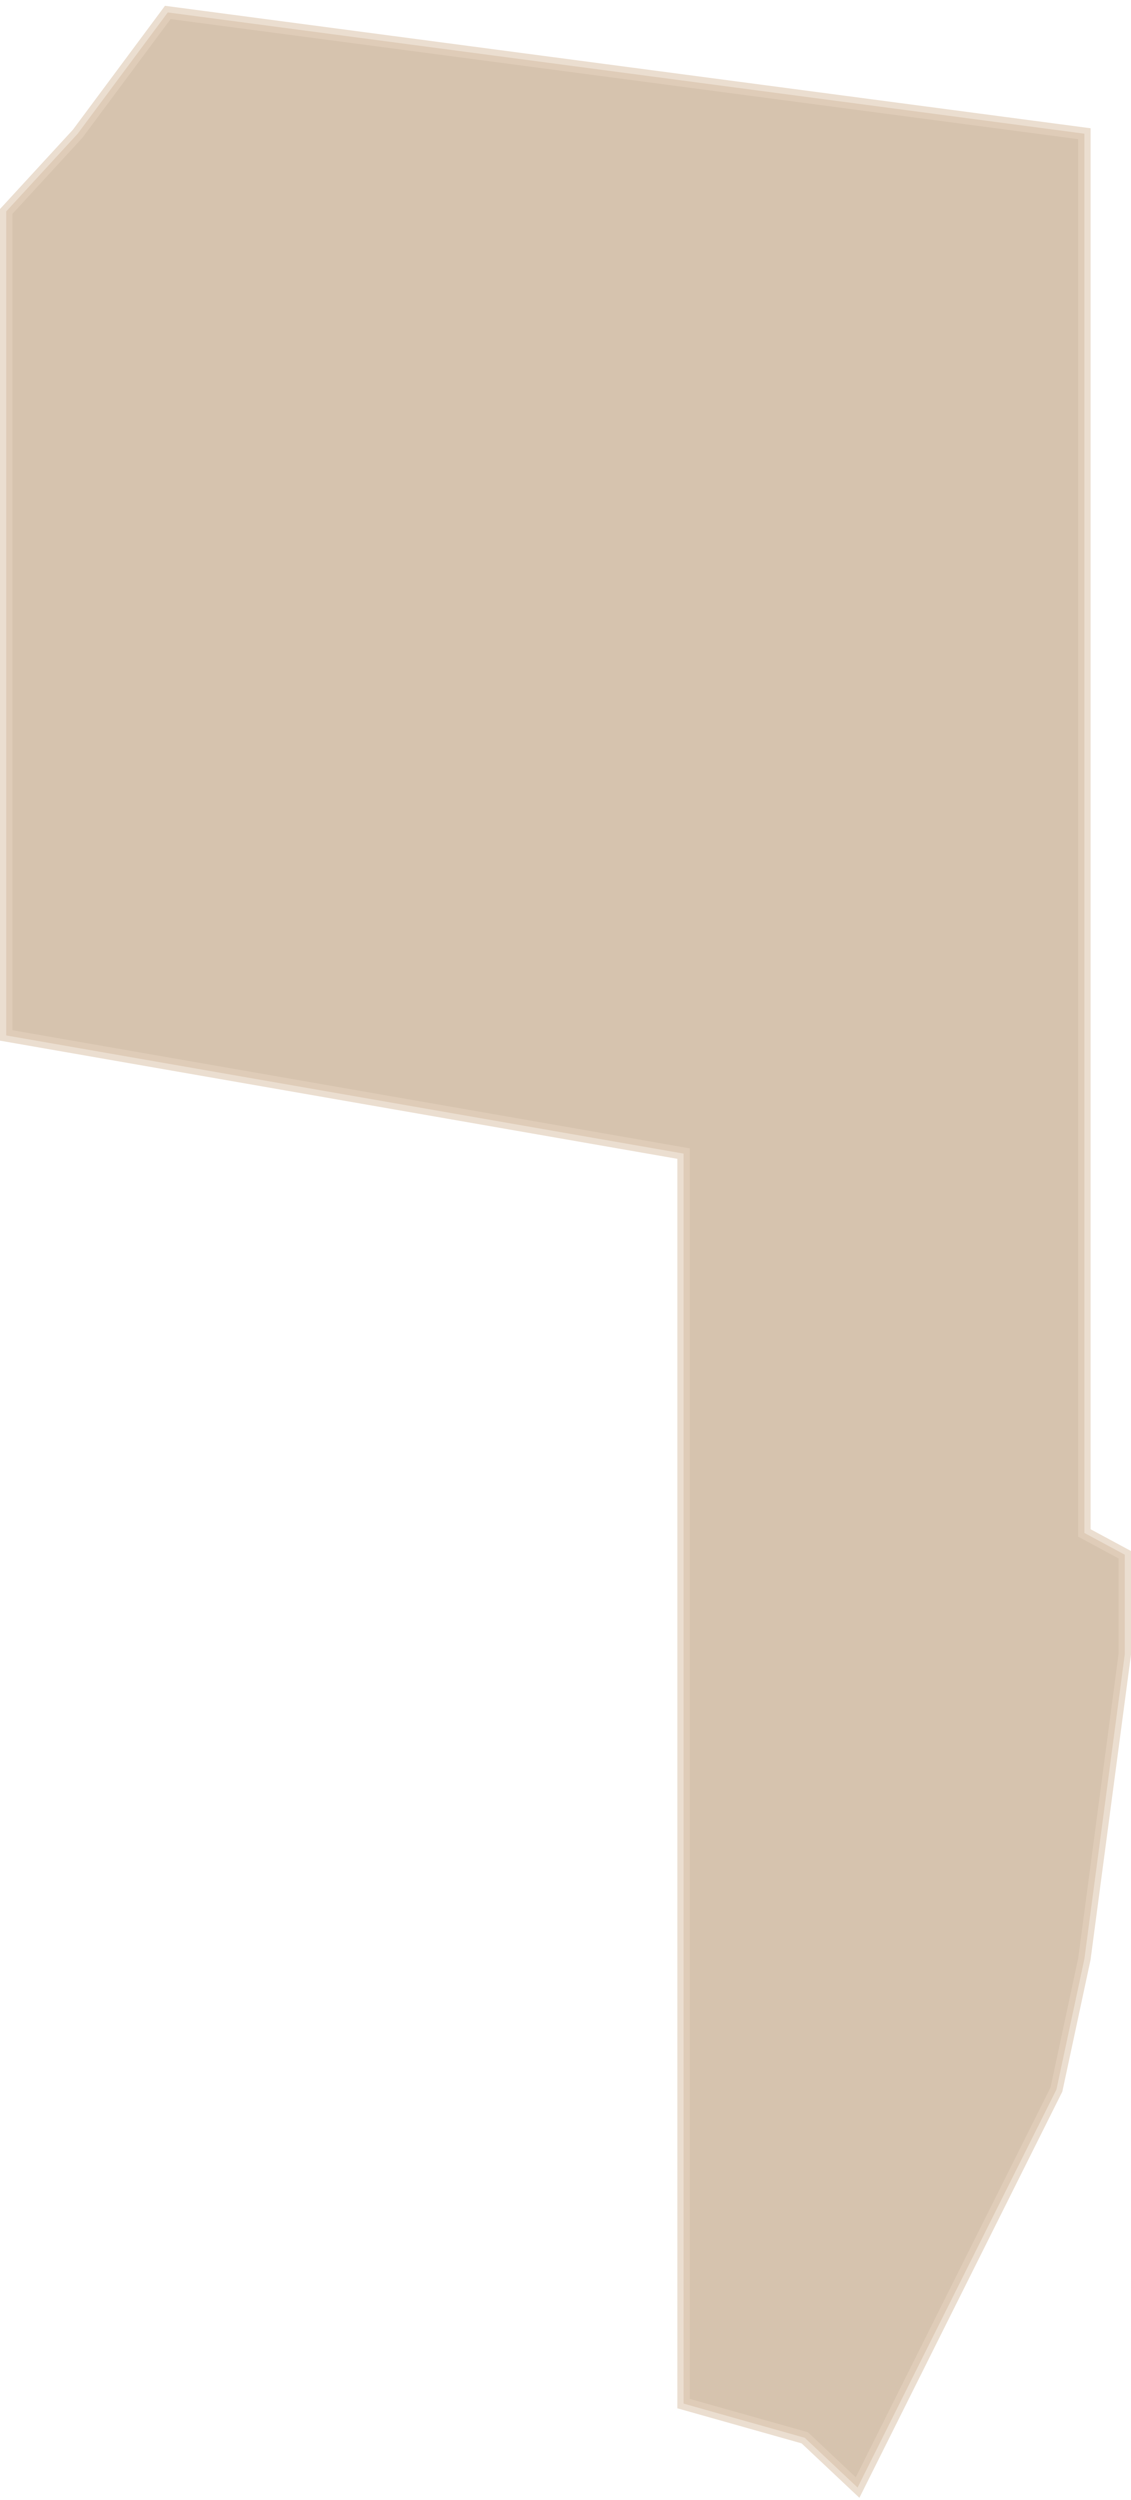 <?xml version="1.0" encoding="UTF-8"?> <svg xmlns="http://www.w3.org/2000/svg" width="182" height="402" viewBox="0 0 182 402" fill="none"><path d="M1 48V166.5L110 185.5V386.5L129.5 392L138 400L170 336L174.5 315L181 266V250L174.5 246.5V21.5L27 2L12.5 21.5L1 34V48Z" fill="#BA9B78" fill-opacity="0.6" stroke="#E3D1BD" stroke-opacity="0.7" stroke-width="2"></path></svg> 